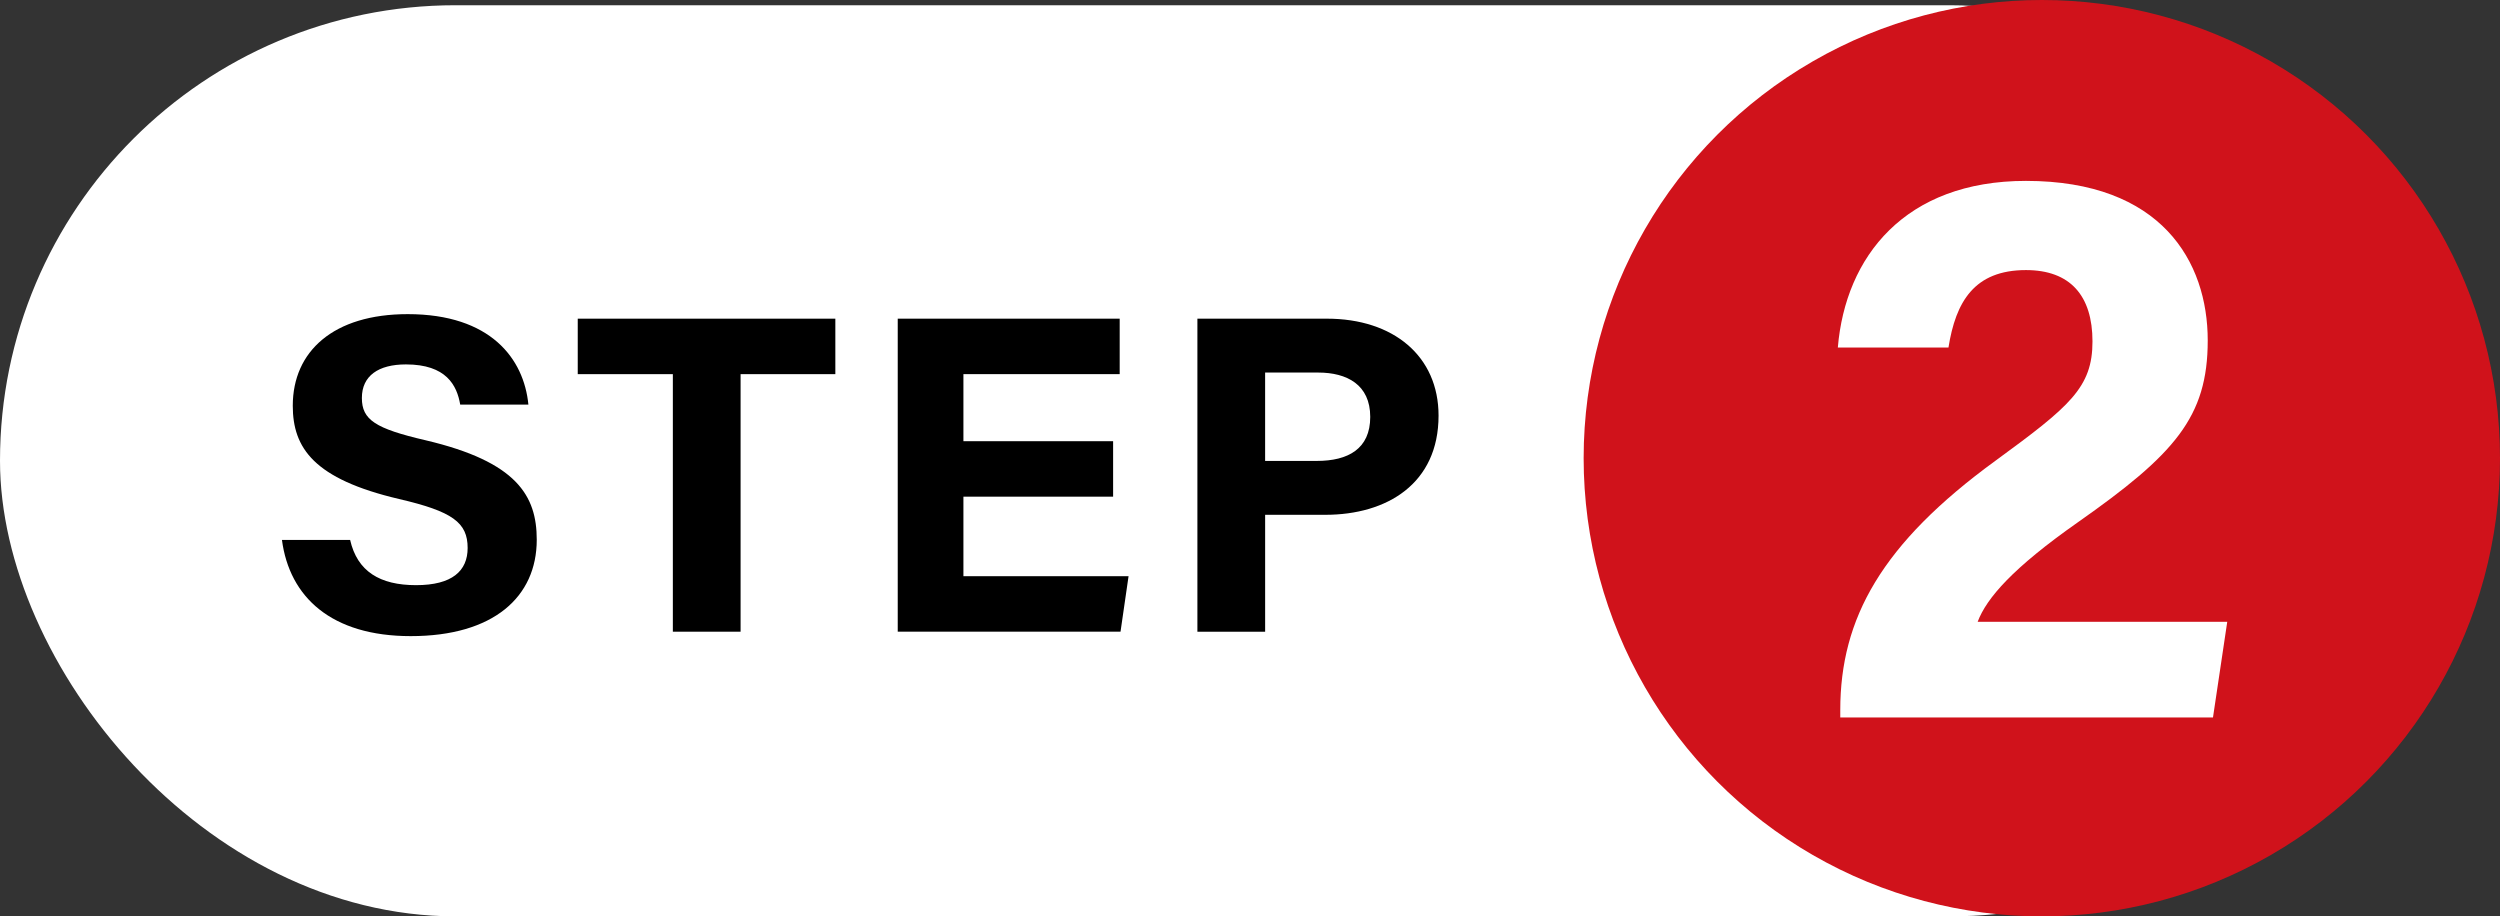 <?xml version="1.0" encoding="UTF-8"?><svg id="_レイヤー_2" xmlns="http://www.w3.org/2000/svg" viewBox="0 0 231.219 84.751"><rect x="0" y="0" width="231.219" height="84.751" fill="#333333" stroke="none"/><defs><style>.cls-1{fill:#fff;}.cls-2{fill:#d0121b;}</style></defs><g id="_レイヤー_4"><g id="sect05_x5F_step02"><rect class="cls-1" y=".484" width="222.502" height="84.267" rx="42.134" ry="42.134"/><path d="M32.383,49.938c.66,2.907,2.746,4.182,6.097,4.182,3.342,0,4.771-1.319,4.771-3.438,0-2.356-1.396-3.379-6.347-4.531-7.878-1.85-9.826-4.715-9.826-8.624,0-5.046,3.774-8.473,10.628-8.473,7.687,0,10.749,4.133,11.164,8.367h-6.307c-.302-1.782-1.288-3.717-5.02-3.717-2.541,0-4.074,1.05-4.074,3.105,0,2.013,1.229,2.829,5.907,3.914,8.42,1.984,10.267,5.116,10.267,9.198,0,5.286-4,8.913-11.653,8.913-7.349,0-11.219-3.618-11.913-8.896h6.307Z"/><path d="M62.23,34.604h-8.796v-5.131h23.825v5.131h-8.764v23.82h-6.265v-23.82Z"/><path d="M102.949,45.938h-13.845v7.355h15.273l-.743,5.131h-20.605v-28.951h20.528v5.131h-14.453v6.203h13.845v5.131Z"/><path d="M110.744,29.473h11.977c6.151,0,10.327,3.462,10.327,8.965,0,6.289-4.763,9.175-10.474,9.175h-5.565v10.812h-6.265v-28.951ZM117.009,42.63h4.777c2.897,0,4.944-1.114,4.944-4.07,0-2.986-2.16-4.103-4.813-4.103h-4.909v8.173Z"/><circle class="cls-2" cx="188.843" cy="42.376" r="42.376"/><path class="cls-1" d="M170.202,66.354v-.679c0-8.485,3.815-15.389,14.366-23.073,6.879-5.027,8.961-6.767,8.961-11.023,0-4.224-2.05-6.6-6.152-6.6-4.775,0-6.496,2.925-7.168,7.166h-10.232c.702-8.408,6.204-15.415,17.4-15.415,12.524,0,16.811,7.457,16.811,14.757,0,7.099-3.055,10.529-12.025,16.828-6.011,4.221-8.425,6.996-9.254,9.193h23.084l-1.319,8.846h-34.472Z"/></g></g></svg>